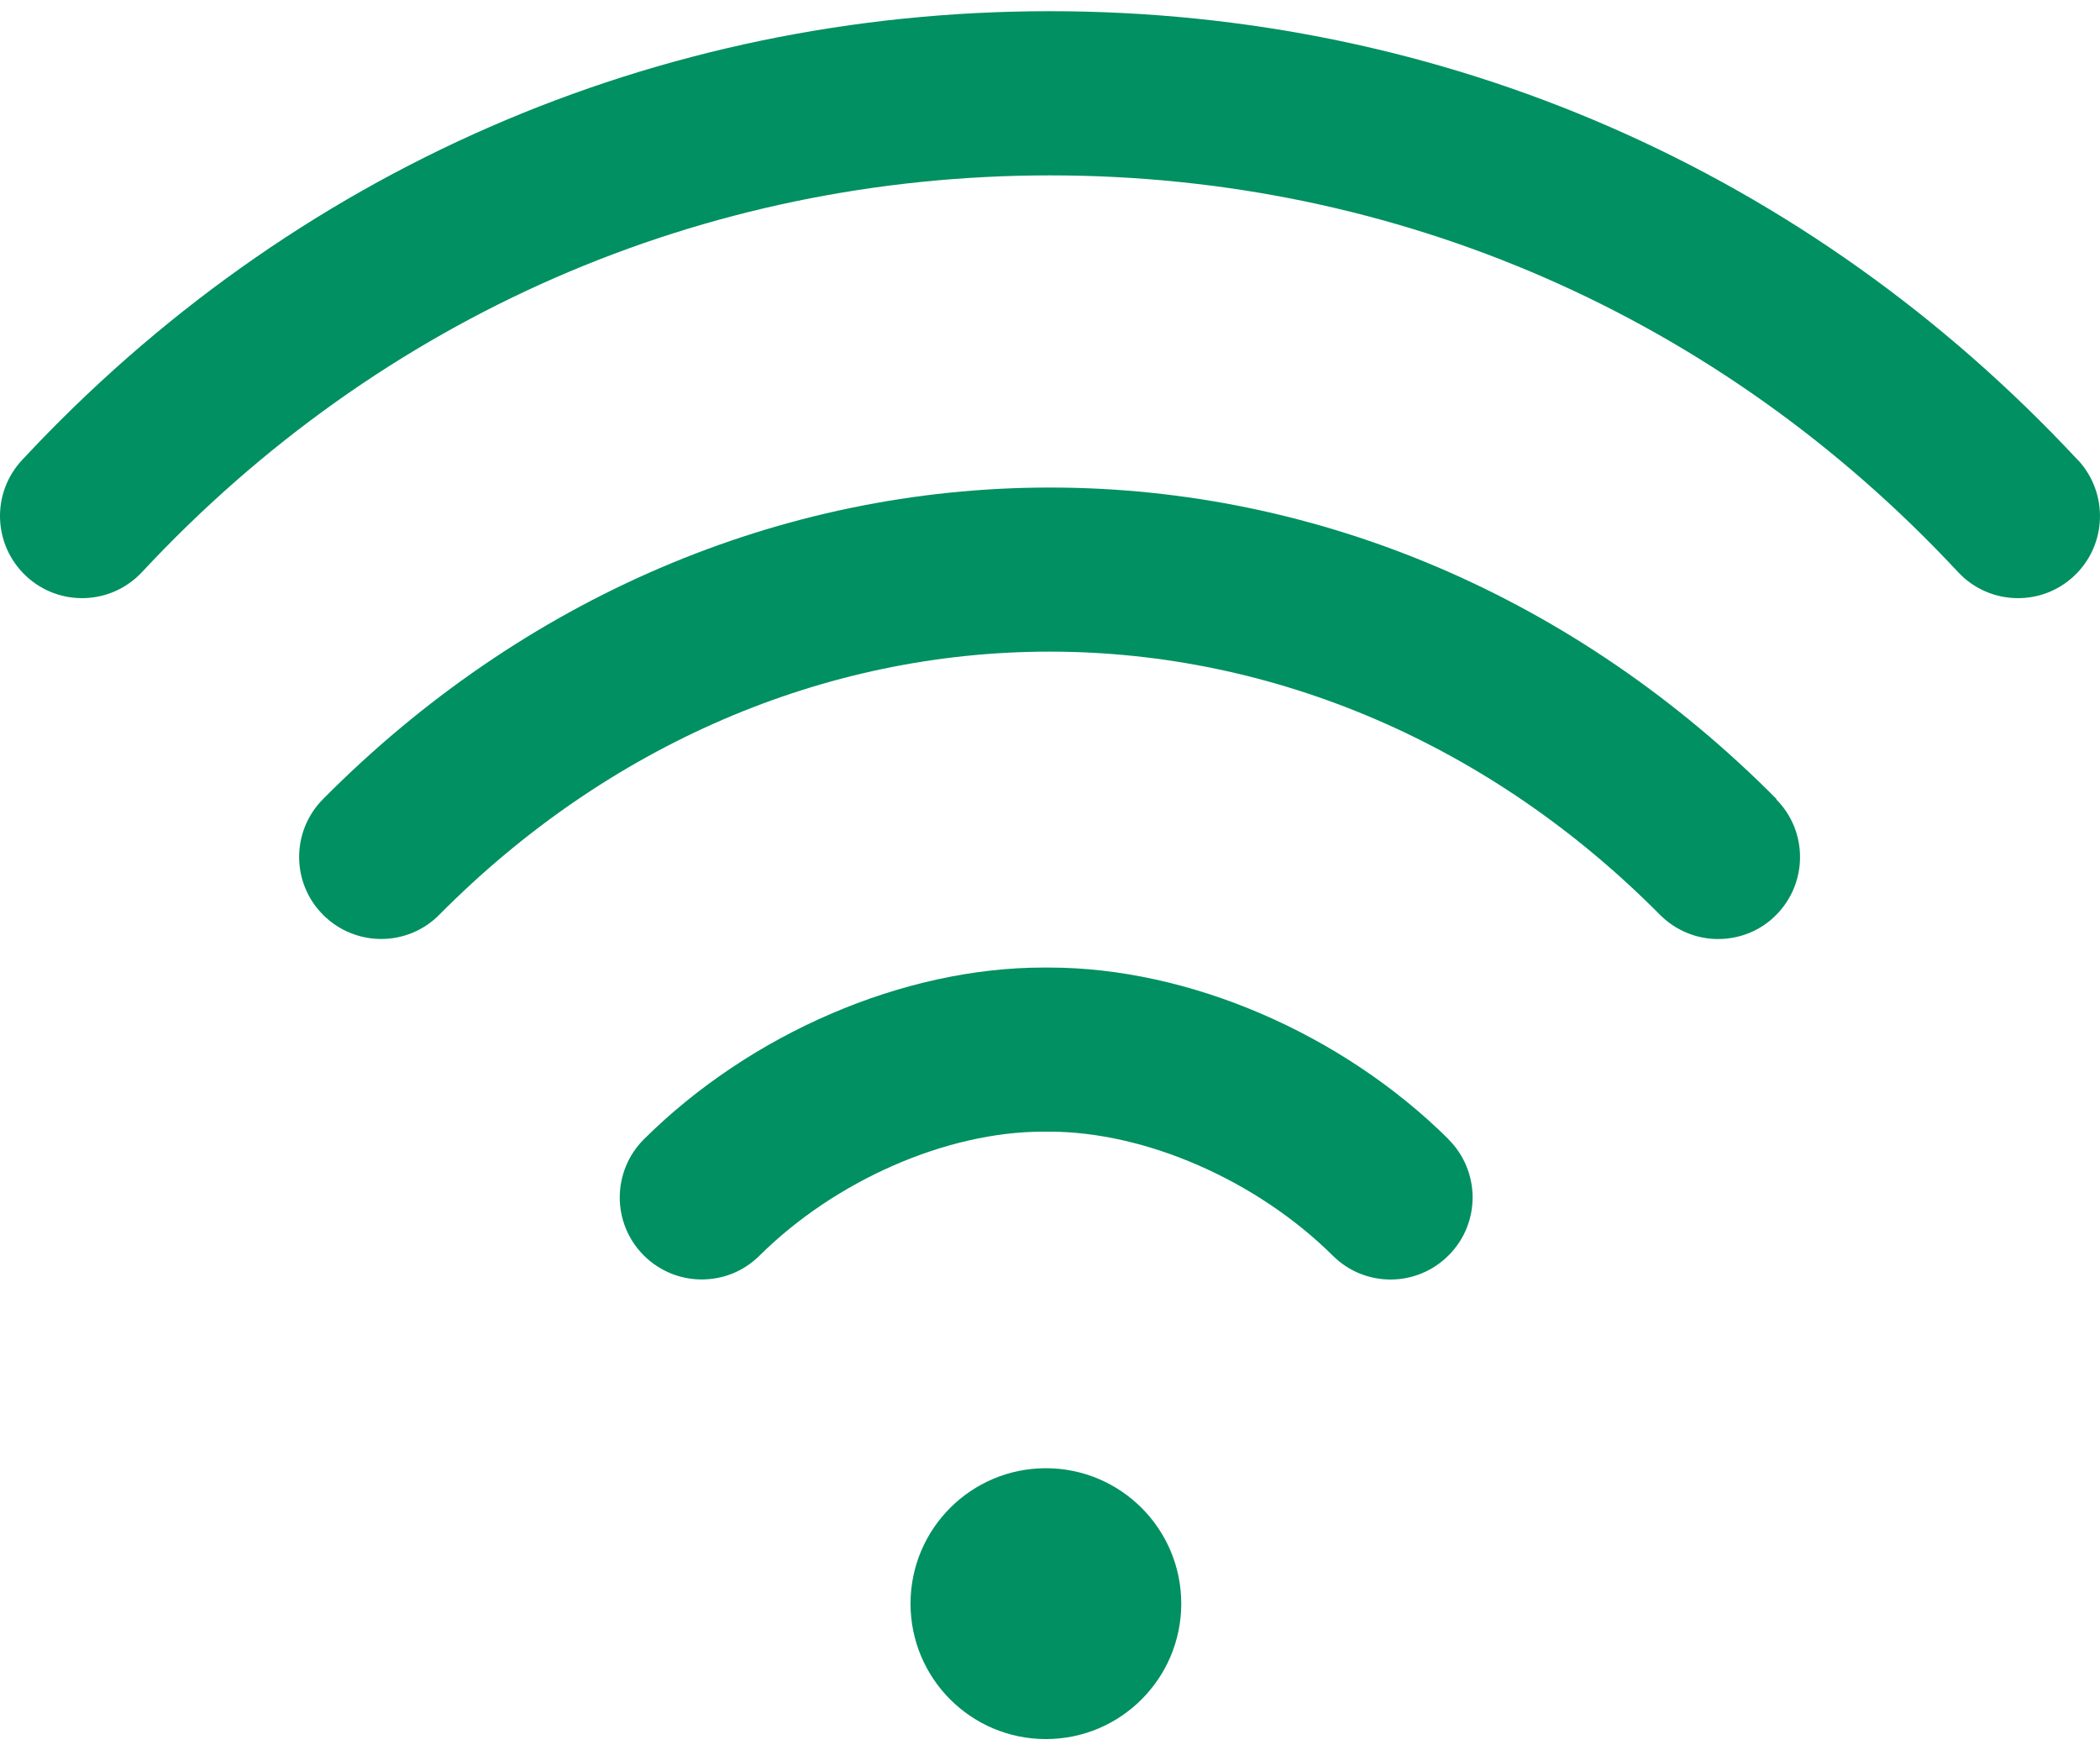 <svg width="24" height="20" viewBox="0 0 24 20" fill="none" xmlns="http://www.w3.org/2000/svg">
<path d="M11.953 19.872C12.807 19.872 13.5 19.179 13.5 18.324C13.5 17.47 12.807 16.777 11.953 16.777C11.099 16.777 10.406 17.47 10.406 18.324C10.406 19.179 11.099 19.872 11.953 19.872Z" fill="#009061"/>
<path d="M23.747 5.257C20.665 1.949 16.494 0.128 11.998 0.128C7.504 0.128 3.331 1.949 0.252 5.257C-0.102 5.637 -0.08 6.229 0.299 6.583C0.679 6.937 1.271 6.915 1.624 6.536C4.347 3.613 8.03 2.004 12.001 2.004C15.969 2.004 19.654 3.613 22.377 6.536C22.561 6.734 22.811 6.835 23.063 6.835C23.291 6.835 23.52 6.753 23.702 6.583C24.081 6.229 24.1 5.637 23.749 5.257H23.747Z" fill="#009061"/>
<path d="M20.304 9.131C18.026 6.835 15.077 5.571 11.998 5.571C8.919 5.571 5.969 6.835 3.692 9.131C3.326 9.499 3.328 10.093 3.696 10.457C4.064 10.822 4.658 10.82 5.021 10.452C6.943 8.513 9.421 7.446 11.995 7.446C14.57 7.446 17.048 8.513 18.97 10.452C19.153 10.636 19.394 10.73 19.634 10.73C19.875 10.73 20.113 10.641 20.295 10.459C20.662 10.093 20.665 9.501 20.299 9.133L20.304 9.131Z" fill="#009061"/>
<path d="M16.553 13.016C15.334 11.808 13.585 11.056 11.991 11.056H11.923C10.329 11.056 8.58 11.806 7.361 13.016C6.993 13.382 6.99 13.974 7.354 14.342C7.537 14.526 7.778 14.62 8.018 14.62C8.259 14.62 8.495 14.531 8.679 14.349C9.546 13.488 10.819 12.931 11.923 12.931H11.991C13.092 12.931 14.365 13.488 15.233 14.349C15.601 14.715 16.195 14.71 16.558 14.342C16.924 13.974 16.919 13.379 16.551 13.016H16.553Z" fill="#009061"/>
</svg>
